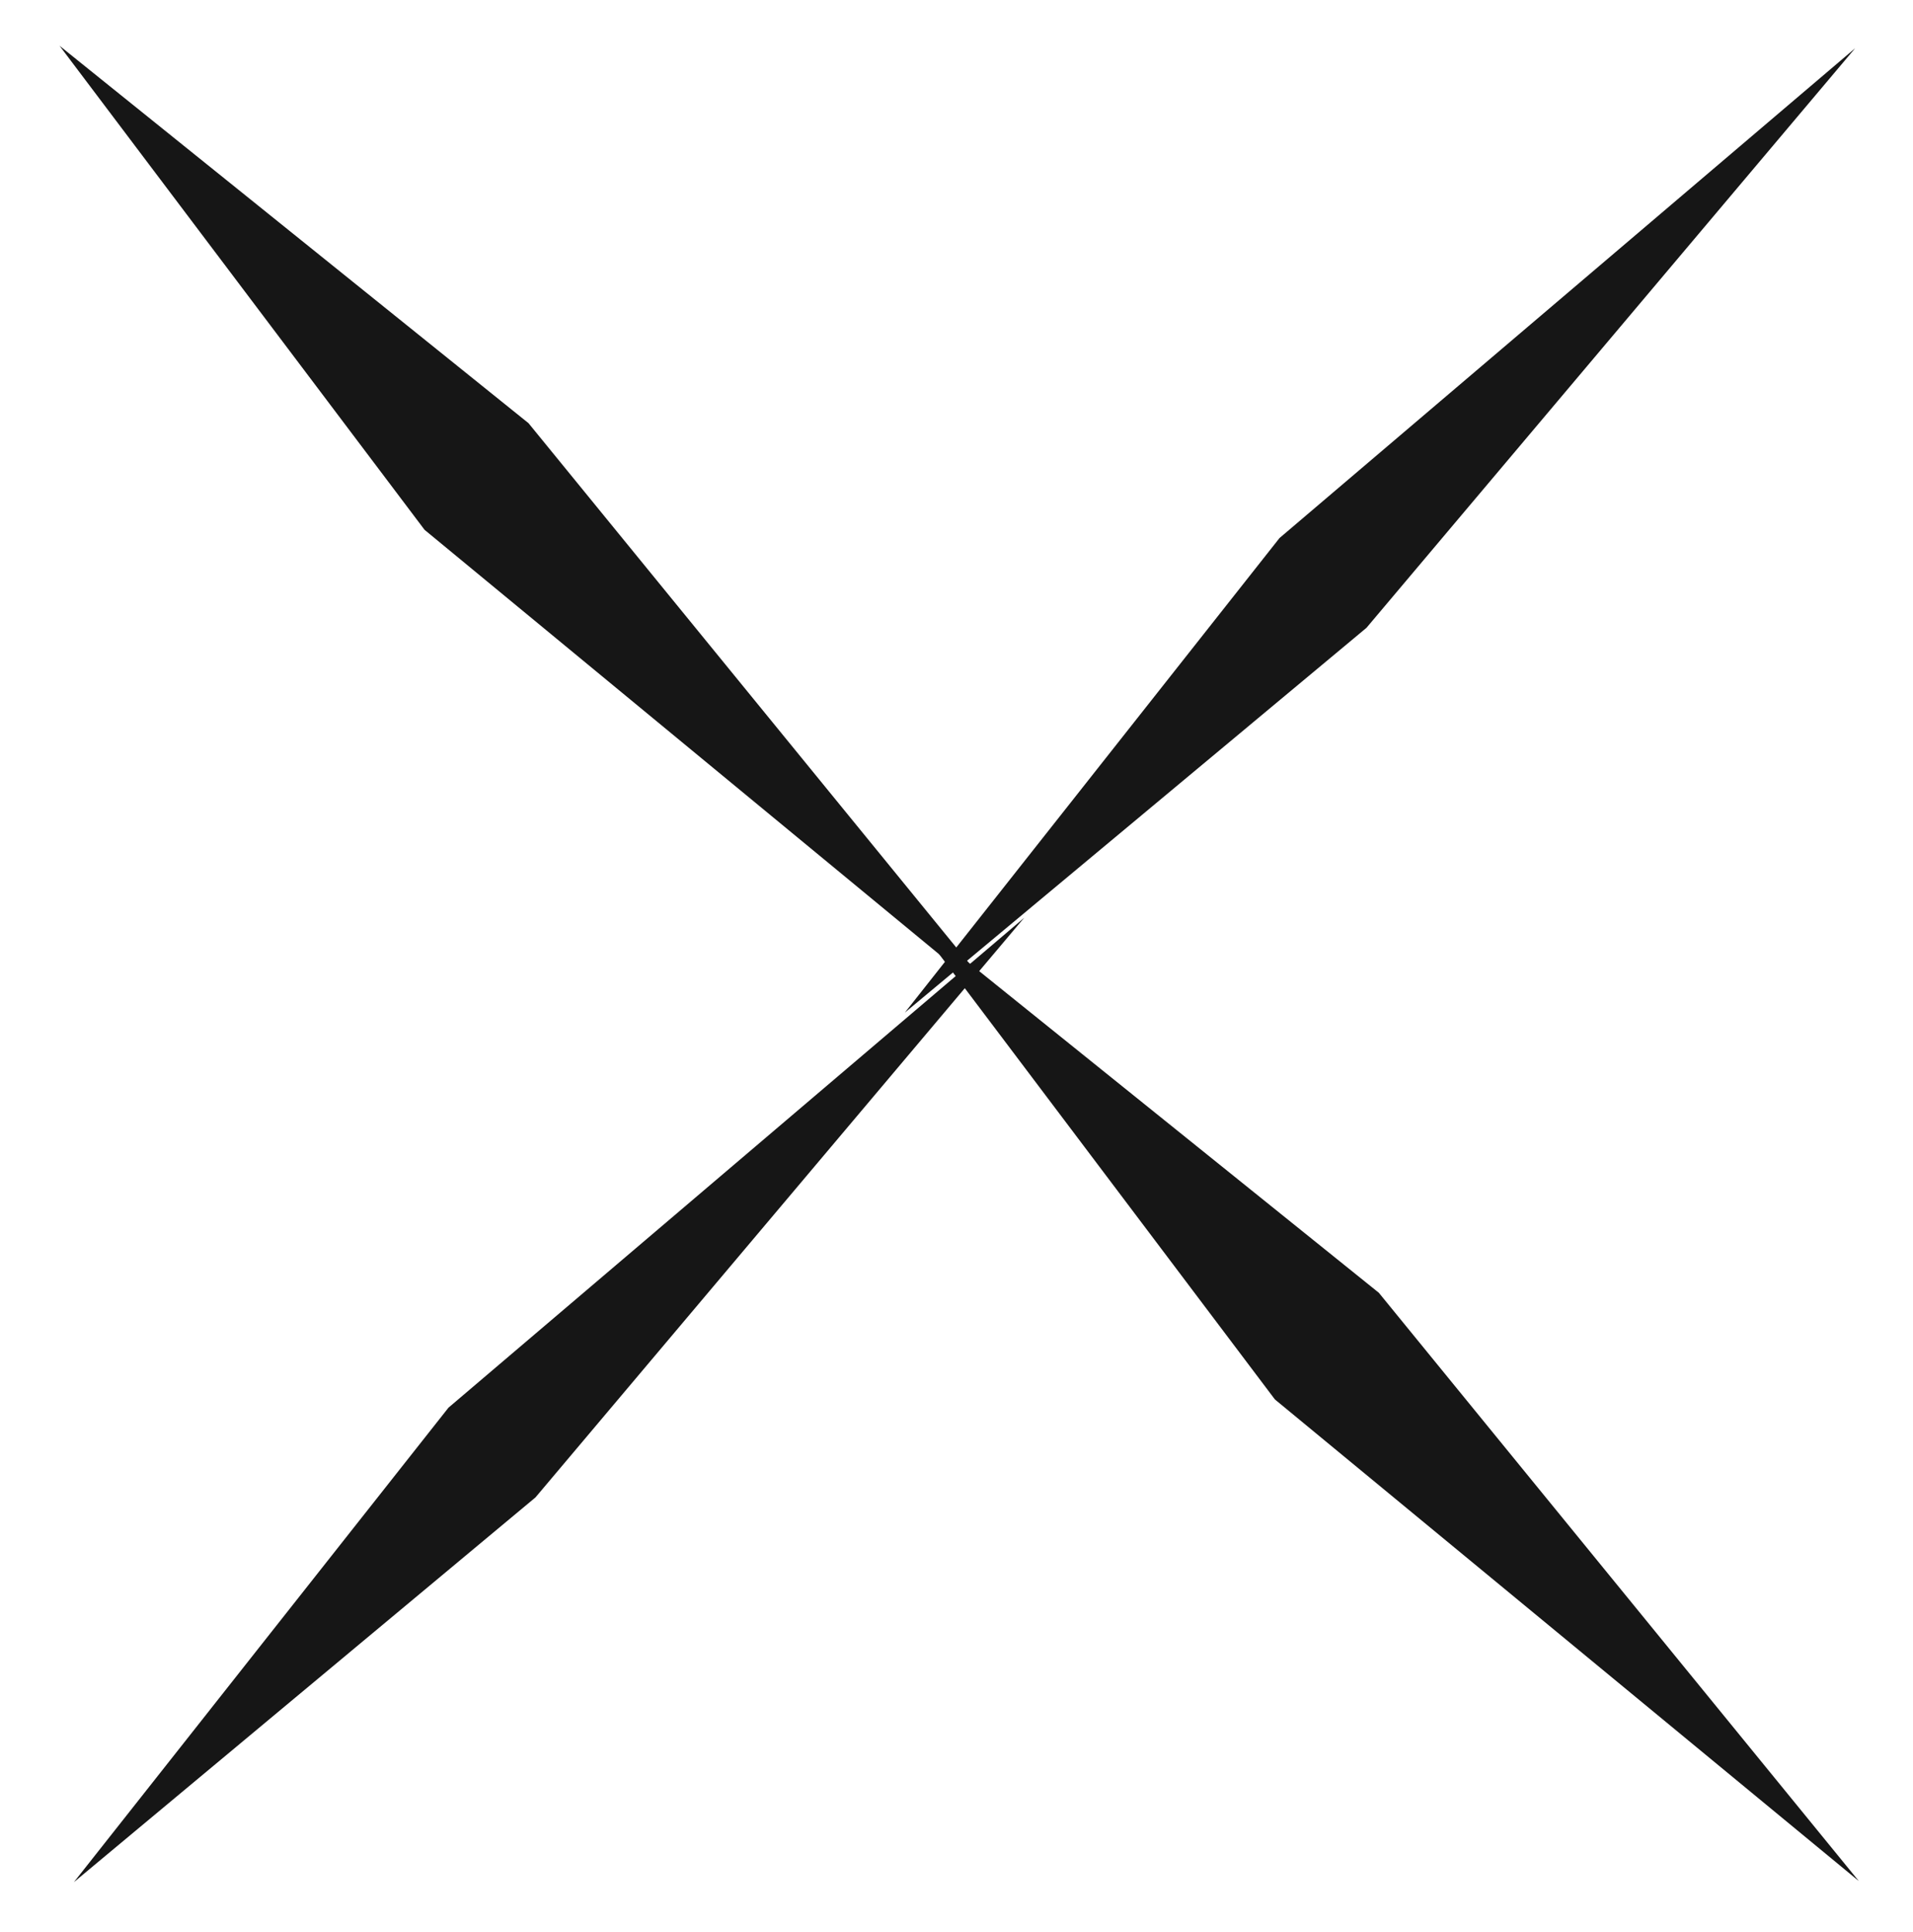 <svg xmlns="http://www.w3.org/2000/svg" width="98.987" height="99.987" viewBox="0 0 98.987 99.987">
  <defs>
    <style>
      .cls-1 {
        fill: #161616;
      }
    </style>
  </defs>
  <g id="Group_52" data-name="Group 52" transform="translate(-909.56 -220)">
    <path id="Path_17" data-name="Path 17" class="cls-1" d="M0,3.656,31.069,0,70.057,3.139,30.969,6.467Z" transform="translate(953.797 269.813) rotate(-45)"/>
    <path id="Path_19" data-name="Path 19" class="cls-1" d="M0,3.656,31.069,0,70.057,3.139,30.969,6.467Z" transform="translate(910.797 314.813) rotate(-45)"/>
    <path id="Path_16" data-name="Path 16" class="cls-1" d="M0,3.349,31.069,7.706,70.057,3.965,30.969,0Z" transform="translate(915.009 220) rotate(45)"/>
    <path id="Path_18" data-name="Path 18" class="cls-1" d="M0,3.349,31.069,7.706,70.057,3.965,30.969,0Z" transform="translate(959.009 265) rotate(45)"/>
  </g>
</svg>
